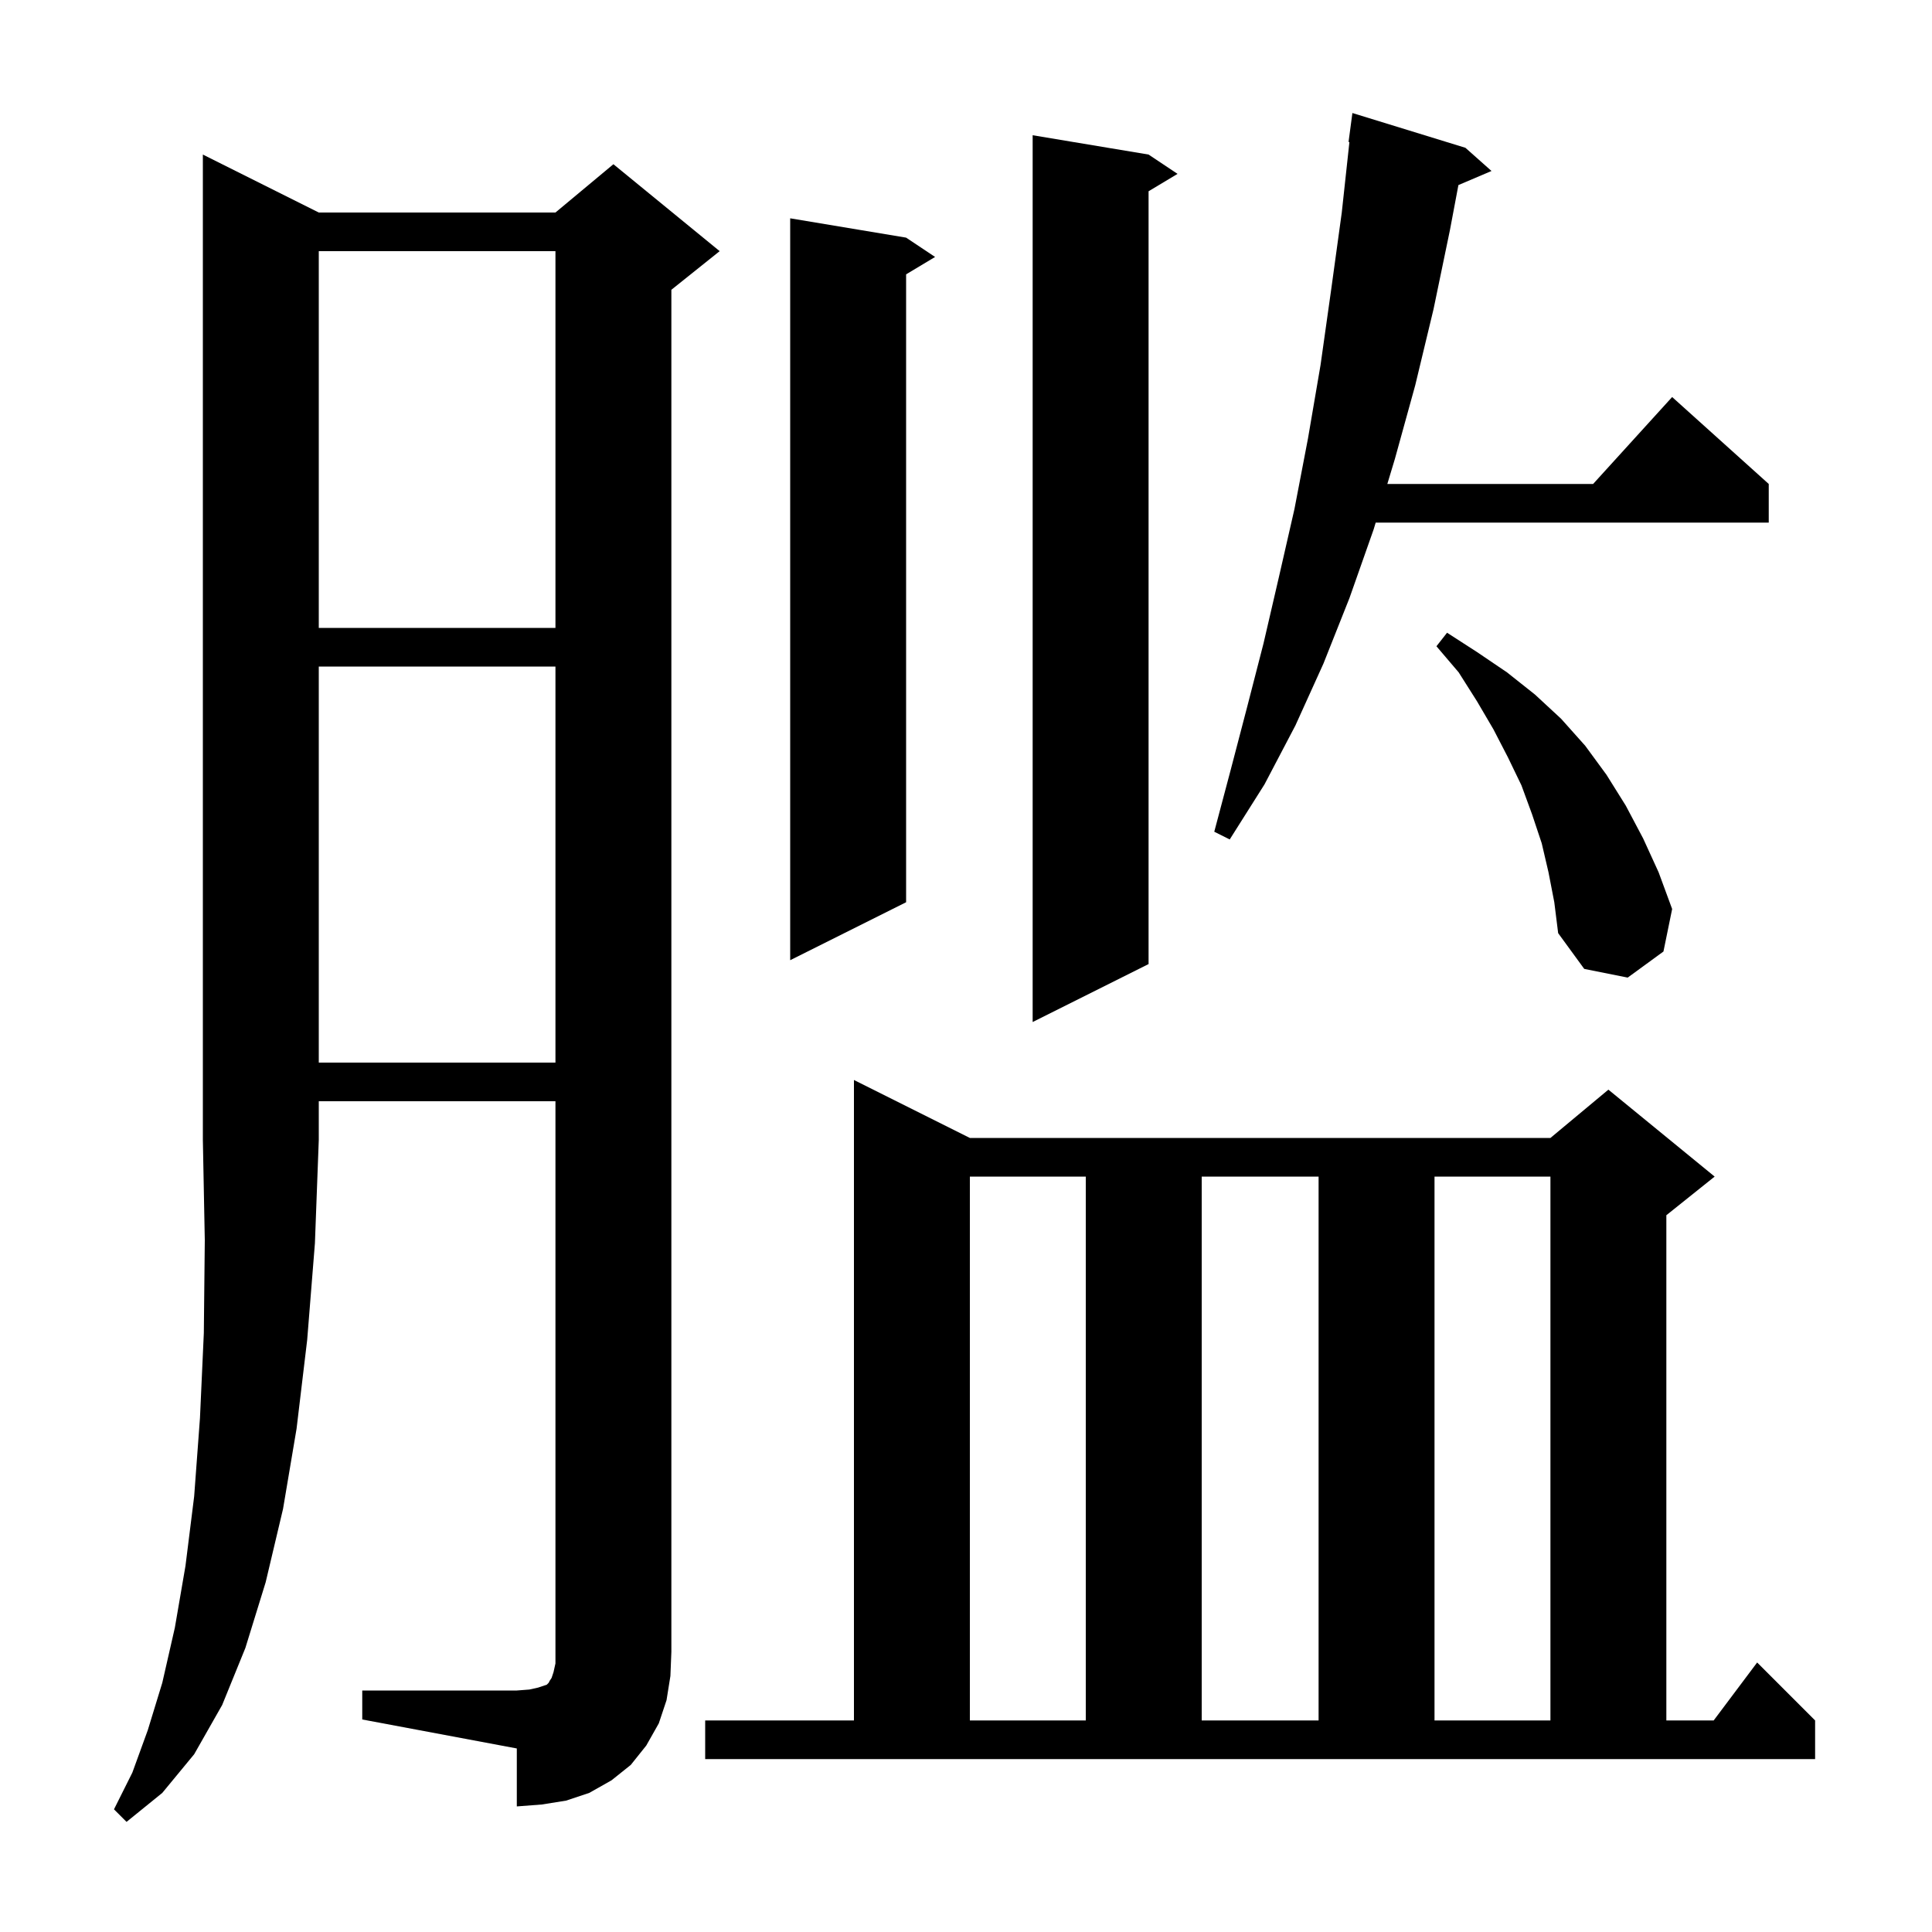 <svg xmlns="http://www.w3.org/2000/svg" xmlns:xlink="http://www.w3.org/1999/xlink" version="1.1" baseProfile="full" viewBox="0 0 200 200" width="200" height="200"><g fill="currentColor"><path d="M 33.0 22.0 L 57.5 22.0 L 63.5 17.0 L 74.5 26.0 L 69.5 30.0 L 69.5 171.0 L 69.4 173.5 L 69.0 176.0 L 68.2 178.4 L 66.9 180.7 L 65.3 182.7 L 63.3 184.3 L 61.0 185.6 L 58.6 186.4 L 56.1 186.8 L 53.5 187.0 L 53.5 181.0 L 37.5 178.0 L 37.5 175.0 L 53.5 175.0 L 54.8 174.9 L 55.7 174.7 L 56.6 174.4 L 56.8 174.2 L 56.9 174.0 L 57.1 173.7 L 57.3 173.1 L 57.5 172.2 L 57.5 114.0 L 33.0 114.0 L 33.0 118.0 L 32.6 128.7 L 31.8 138.7 L 30.7 147.9 L 29.3 156.2 L 27.5 163.8 L 25.4 170.6 L 23.0 176.5 L 20.1 181.6 L 16.8 185.6 L 13.1 188.6 L 11.8 187.3 L 13.7 183.5 L 15.3 179.1 L 16.8 174.2 L 18.1 168.5 L 19.2 162.1 L 20.1 154.9 L 20.7 146.8 L 21.1 138.0 L 21.2 128.4 L 21.0 118.0 L 21.0 16.0 Z M 73.0 178.1 L 88.4 178.1 L 88.4 111.8 L 100.4 117.8 L 160.5 117.8 L 166.5 112.8 L 177.5 121.8 L 172.5 125.8 L 172.5 178.1 L 177.4 178.1 L 181.9 172.1 L 187.9 178.1 L 187.9 182.1 L 73.0 182.1 Z M 100.4 121.8 L 100.4 178.1 L 112.4 178.1 L 112.4 121.8 Z M 124.4 121.8 L 124.4 178.1 L 136.5 178.1 L 136.5 121.8 Z M 148.5 121.8 L 148.5 178.1 L 160.5 178.1 L 160.5 121.8 Z M 33.0 69.0 L 33.0 110.0 L 57.5 110.0 L 57.5 69.0 Z M 118.9 16.0 L 121.9 18.0 L 118.9 19.8 L 118.9 99.8 L 106.9 105.8 L 106.9 14.0 Z M 160.3 90.3 L 159.6 87.3 L 158.6 84.3 L 157.5 81.3 L 156.1 78.4 L 154.6 75.5 L 152.9 72.6 L 151.0 69.6 L 148.7 66.9 L 149.8 65.5 L 152.9 67.5 L 156.0 69.6 L 158.9 71.9 L 161.6 74.4 L 164.1 77.2 L 166.3 80.2 L 168.3 83.4 L 170.1 86.8 L 171.7 90.3 L 173.1 94.1 L 172.2 98.5 L 168.5 101.2 L 164.0 100.3 L 161.3 96.6 L 160.9 93.4 Z M 93.8 24.6 L 96.8 26.6 L 93.8 28.4 L 93.8 93.4 L 81.8 99.4 L 81.8 22.6 Z M 151.7 15.3 L 154.4 17.7 L 150.974 19.159 L 150.1 23.8 L 148.4 32.0 L 146.5 39.9 L 144.4 47.5 L 143.616 50.1 L 164.918 50.1 L 173.1 41.1 L 183.1 50.1 L 183.1 54.1 L 142.411 54.1 L 142.2 54.8 L 139.7 61.9 L 137.0 68.7 L 134.1 75.1 L 130.9 81.2 L 127.3 86.9 L 125.7 86.1 L 127.4 79.7 L 129.1 73.2 L 130.8 66.6 L 132.4 59.7 L 134.0 52.7 L 135.4 45.4 L 136.7 37.8 L 137.8 30.0 L 138.9 22.0 L 139.691 14.705 L 139.6 14.7 L 140.0 11.7 Z M 33.0 26.0 L 33.0 65.0 L 57.5 65.0 L 57.5 26.0 Z "/></g></svg>